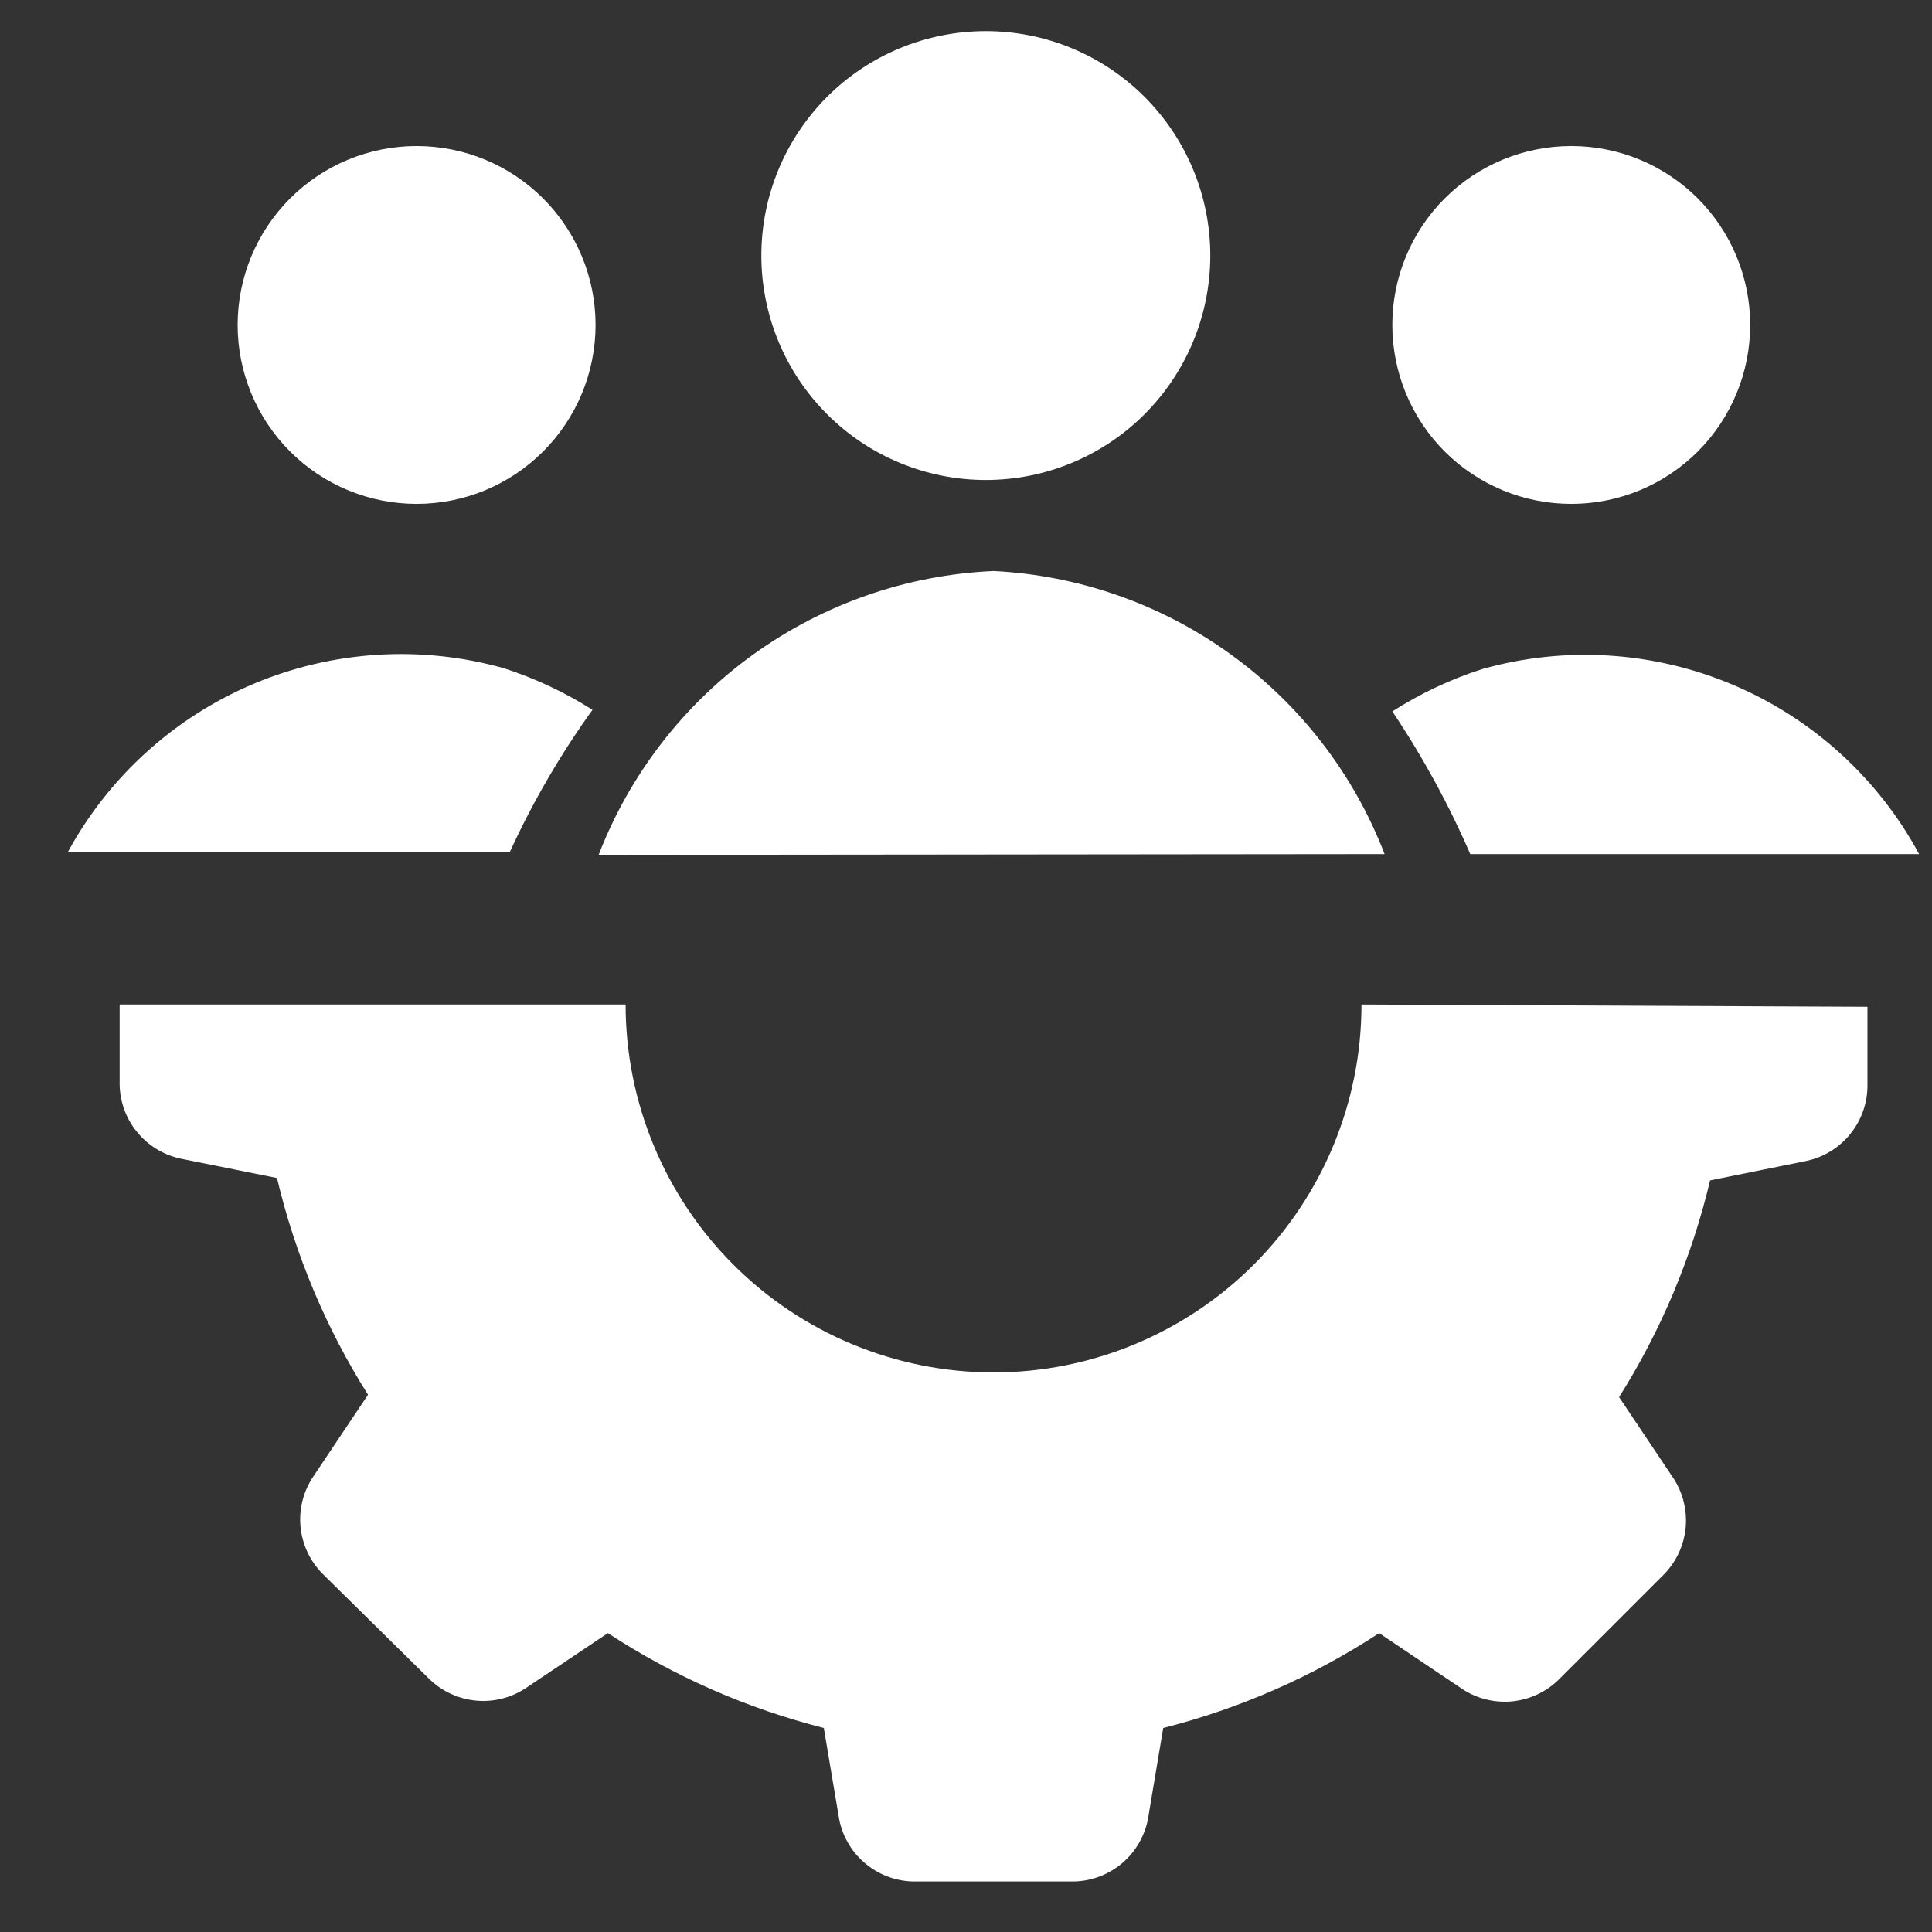 <svg width="27" height="27" viewBox="0 0 27 27" fill="none" xmlns="http://www.w3.org/2000/svg">
<rect x="0" y="0" width="27" height="27" fill="#333333" stroke="none"/>
<g clip-path="url(#clip0_564_56293)">
<path d="M26.098 14.07V15.148C26.103 15.4 26.019 15.646 25.862 15.843C25.704 16.04 25.483 16.176 25.235 16.226L23.899 16.496C23.644 17.569 23.215 18.592 22.627 19.525L23.392 20.667C23.522 20.871 23.58 21.112 23.557 21.353C23.533 21.593 23.43 21.819 23.263 21.993L21.786 23.47C21.609 23.645 21.378 23.753 21.13 23.777C20.883 23.8 20.634 23.738 20.428 23.599L19.274 22.823C18.349 23.429 17.329 23.877 16.256 24.149L16.041 25.432C15.99 25.679 15.855 25.901 15.658 26.058C15.461 26.216 15.215 26.299 14.963 26.294H12.807C12.555 26.299 12.309 26.216 12.112 26.058C11.915 25.901 11.779 25.679 11.729 25.432L11.513 24.149C10.441 23.877 9.421 23.429 8.495 22.823L7.353 23.588C7.146 23.727 6.898 23.79 6.65 23.766C6.403 23.742 6.171 23.634 5.994 23.459L4.507 21.993C4.332 21.816 4.224 21.585 4.2 21.337C4.176 21.09 4.239 20.841 4.378 20.635L5.143 19.492C4.555 18.559 4.125 17.536 3.871 16.463L2.534 16.194C2.287 16.143 2.065 16.008 1.908 15.811C1.75 15.614 1.667 15.368 1.672 15.116V14.038H8.743C8.743 15.402 9.285 16.709 10.249 17.674C11.213 18.638 12.521 19.18 13.885 19.18C15.248 19.18 16.556 18.638 17.521 17.674C18.485 16.709 19.027 15.402 19.027 14.038L26.098 14.07ZM19.458 4.541C19.458 5.205 19.721 5.841 20.19 6.31C20.659 6.779 21.295 7.042 21.959 7.042C22.622 7.042 23.258 6.779 23.727 6.31C24.196 5.841 24.459 5.205 24.459 4.541C24.459 3.878 24.196 3.242 23.727 2.773C23.258 2.304 22.622 2.041 21.959 2.041C21.295 2.041 20.659 2.304 20.19 2.773C19.721 3.242 19.458 3.878 19.458 4.541ZM3.321 4.541C3.321 5.205 3.585 5.841 4.054 6.31C4.523 6.779 5.159 7.042 5.822 7.042C6.485 7.042 7.121 6.779 7.59 6.31C8.059 5.841 8.323 5.205 8.323 4.541C8.323 3.878 8.059 3.242 7.59 2.773C7.121 2.304 6.485 2.041 5.822 2.041C5.159 2.041 4.523 2.304 4.054 2.773C3.585 3.242 3.321 3.878 3.321 4.541ZM8.28 9.92C7.893 9.674 7.476 9.479 7.04 9.338C5.884 9.014 4.653 9.09 3.546 9.556C2.44 10.022 1.525 10.85 0.95 11.904H7.126C7.446 11.207 7.832 10.543 8.28 9.92ZM20.547 11.936H26.82C26.248 10.876 25.332 10.043 24.223 9.572C23.114 9.102 21.878 9.023 20.719 9.349C20.275 9.491 19.851 9.691 19.458 9.942C19.881 10.572 20.245 11.239 20.547 11.936ZM19.35 11.936C18.92 10.819 18.174 9.85 17.204 9.148C16.234 8.445 15.081 8.04 13.885 7.98C12.679 8.033 11.515 8.437 10.534 9.141C9.554 9.846 8.801 10.821 8.366 11.947L19.35 11.936ZM10.64 3.571C10.64 4.403 10.971 5.201 11.559 5.789C12.147 6.378 12.945 6.708 13.777 6.708C14.609 6.708 15.407 6.378 15.995 5.789C16.583 5.201 16.914 4.403 16.914 3.571C16.914 2.739 16.583 1.942 15.995 1.353C15.407 0.765 14.609 0.435 13.777 0.435C12.945 0.435 12.147 0.765 11.559 1.353C10.971 1.942 10.64 2.739 10.64 3.571Z" fill="white"/>
</g>
<defs>
<clipPath id="clip0_564_56293">
<rect width="25.87" height="25.87" fill="white" transform="translate(0.95 0.435)"/>
</clipPath>
</defs>
</svg>
